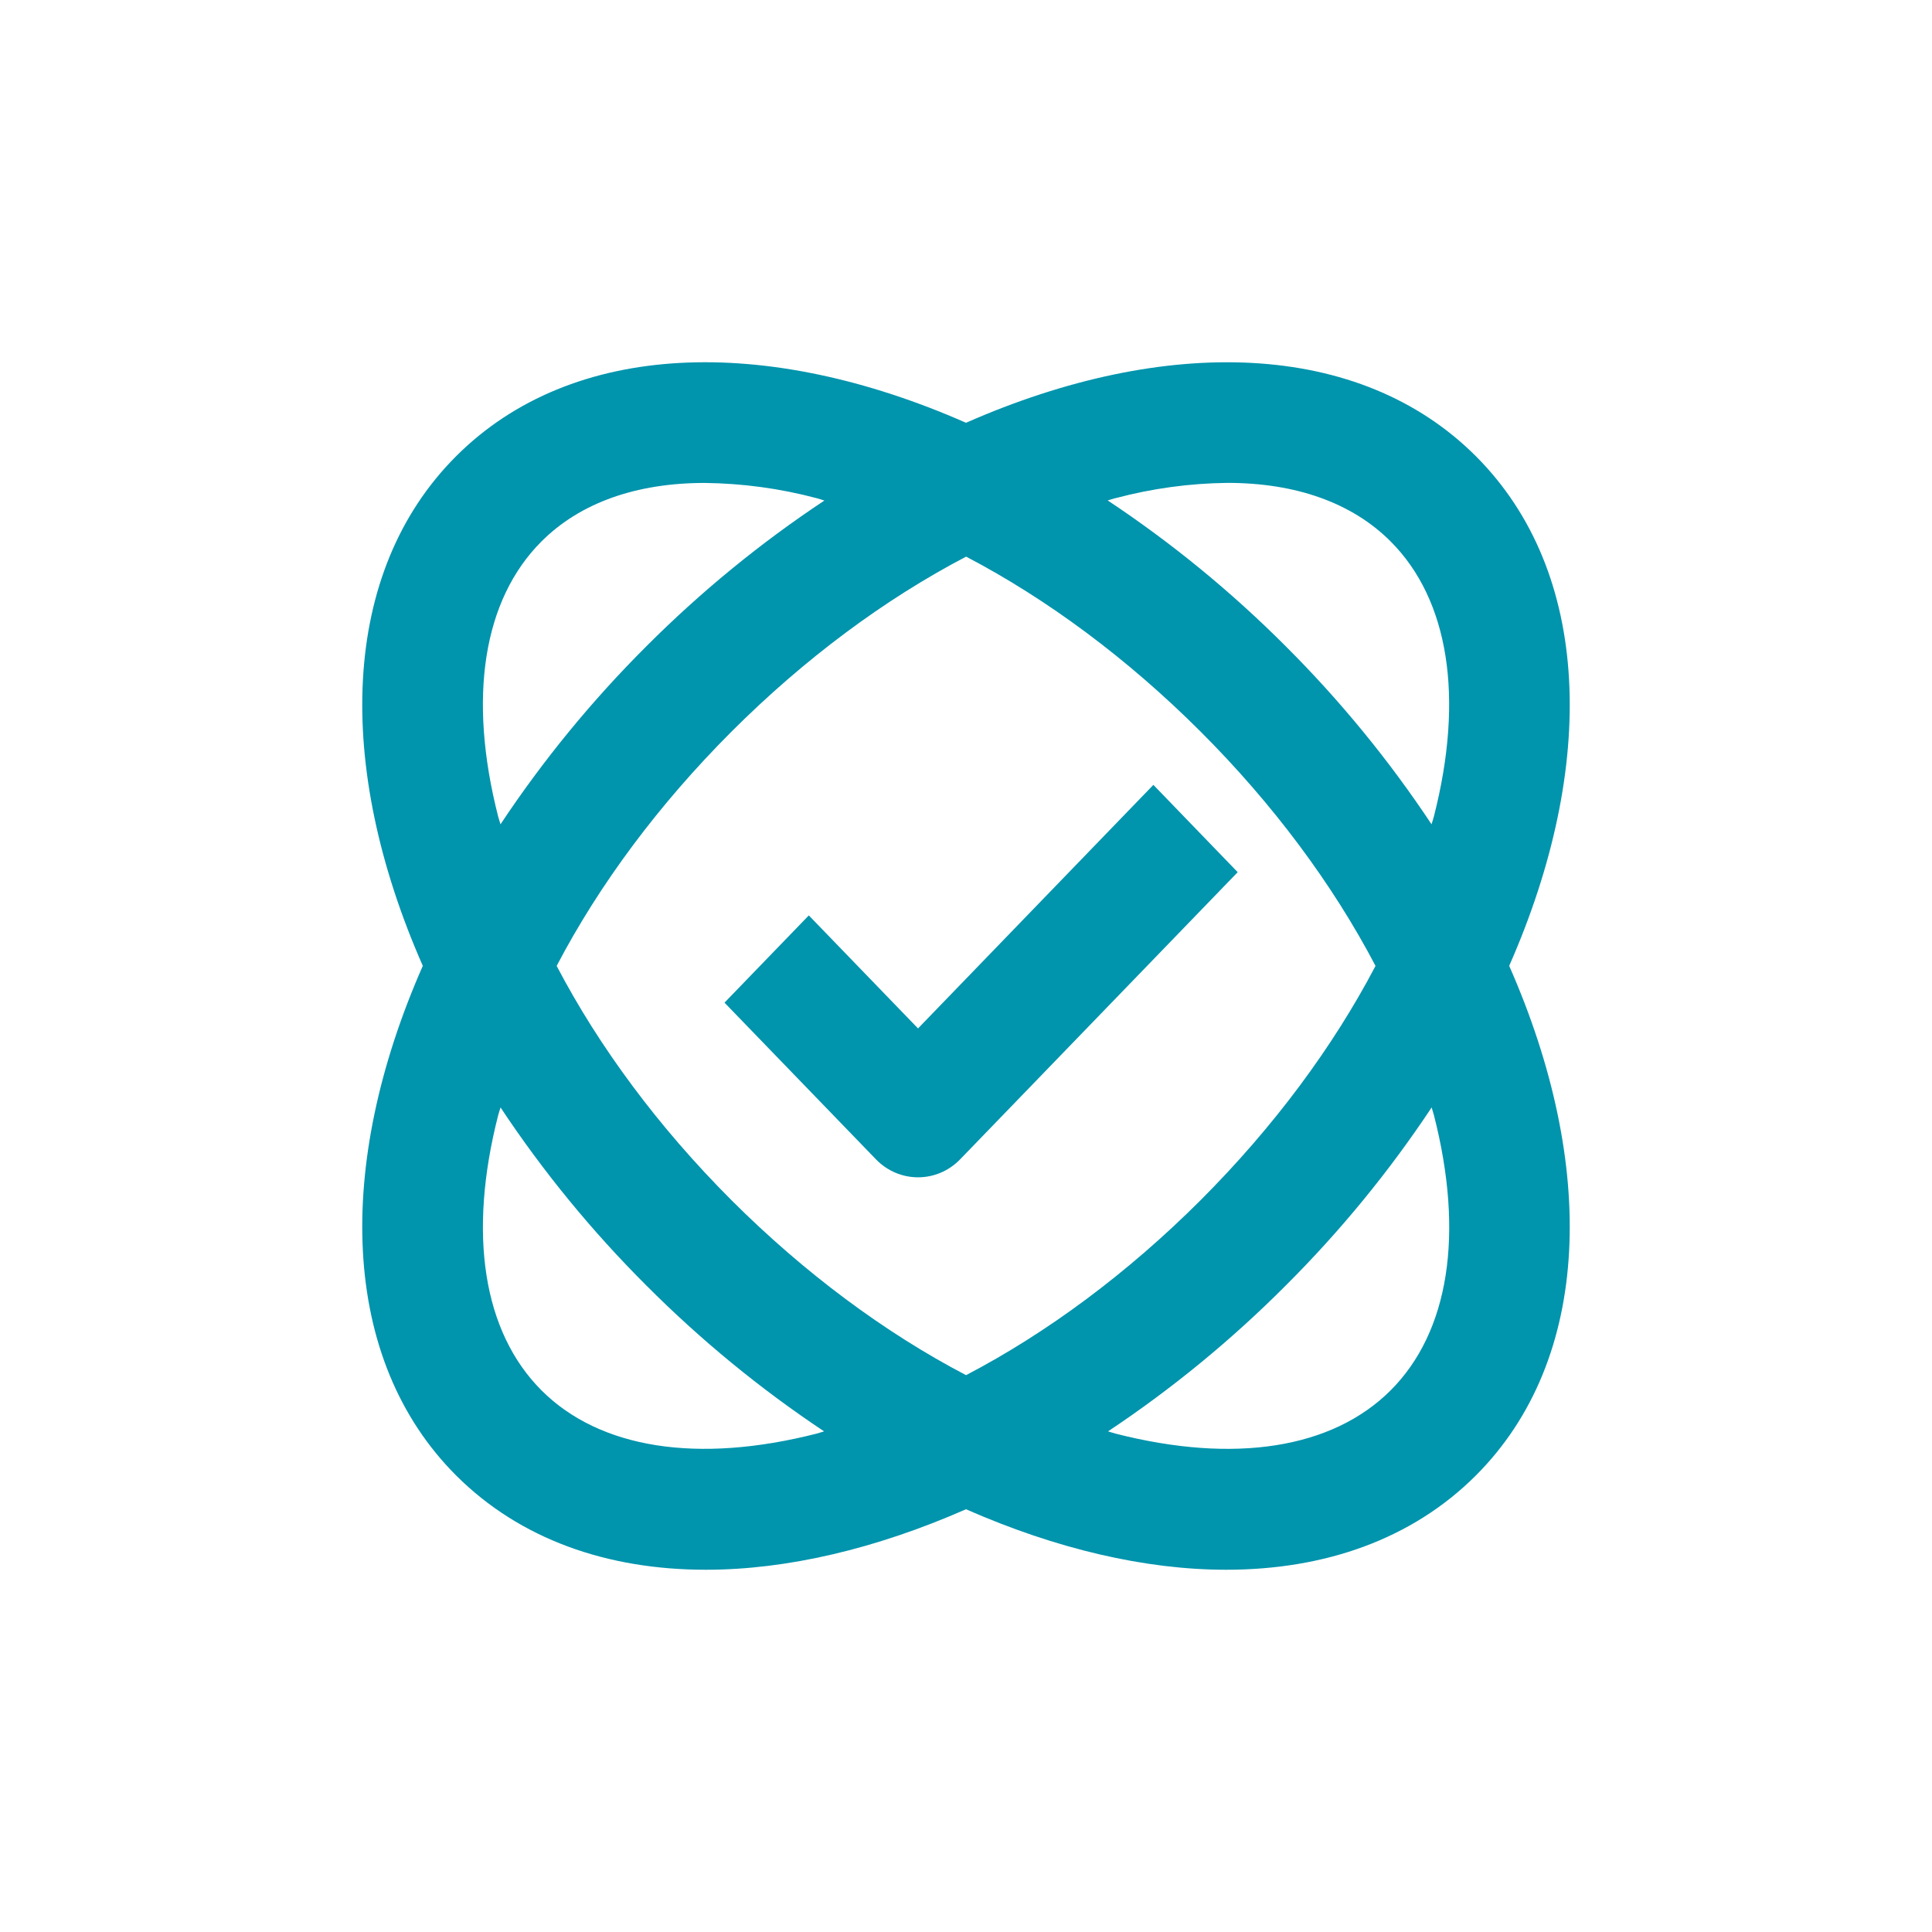 <?xml version="1.0" encoding="UTF-8"?>
<svg width="64px" height="64px" viewBox="0 0 64 64" version="1.1" xmlns="http://www.w3.org/2000/svg" xmlns:xlink="http://www.w3.org/1999/xlink">
    <title>可靠性</title>
    <g id="页面-1" stroke="none" stroke-width="1" fill="none" fill-rule="evenodd">
        <g id="S系列小型光盘库" transform="translate(-357, -1719)" fill="#0094AD" fill-rule="nonzero">
            <g id="核心优势备份" transform="translate(0, 1476)">
                <g id="高可靠性" transform="translate(310, 215)">
                    <g id="可靠性" transform="translate(47, 28)">
                        <g id="可靠性试验申请流程" transform="translate(12, 12)">
                            <path d="M35.501,24.942 C36.51,28.886 36.001,32.122 34.067,34.057 C32.134,35.987 28.895,36.498 24.951,35.49 C24.871,35.47 24.787,35.438 24.705,35.416 C26.824,34.006 28.796,32.387 30.593,30.583 C32.397,28.785 34.016,26.809 35.425,24.686 C35.447,24.77 35.479,24.858 35.501,24.942 M15.053,35.49 C11.109,36.496 7.87,35.989 5.937,34.057 C4.005,32.122 3.494,28.886 4.503,24.942 C4.525,24.858 4.557,24.77 4.581,24.686 C5.989,26.809 7.607,28.784 9.411,30.583 C11.208,32.386 13.18,34.005 15.299,35.416 C15.219,35.438 15.135,35.47 15.053,35.49 M4.503,15.052 C3.494,11.107 4.003,7.871 5.937,5.936 C7.221,4.653 9.082,3.998 11.343,3.998 C12.596,4.012 13.842,4.181 15.053,4.503 C15.139,4.523 15.225,4.557 15.309,4.581 C13.186,5.989 11.211,7.607 9.411,9.41 C7.607,11.209 5.988,13.184 4.579,15.307 C4.557,15.223 4.525,15.135 4.503,15.052 M33.566,19.997 C32.152,22.694 30.181,25.347 27.769,27.76 C25.356,30.17 22.702,32.142 20.002,33.554 C17.302,32.142 14.648,30.17 12.233,27.76 C9.823,25.349 7.852,22.694 6.44,19.997 C7.852,17.299 9.823,14.646 12.235,12.233 C14.648,9.823 17.302,7.851 20.004,6.439 C22.7,7.851 25.356,9.823 27.769,12.233 C30.181,14.644 32.152,17.299 33.566,19.997 M24.951,4.503 C26.161,4.181 27.407,4.01 28.659,3.996 C30.92,3.996 32.781,4.651 34.065,5.934 C35.997,7.869 36.508,11.105 35.499,15.05 C35.479,15.133 35.445,15.221 35.421,15.305 C34.013,13.183 32.394,11.207 30.591,9.408 C28.791,7.604 26.816,5.986 24.693,4.577 C24.777,4.555 24.863,4.523 24.949,4.501 M36.889,3.111 C33.041,-0.736 26.618,-0.907 20,2.005 C13.382,-0.909 6.959,-0.736 3.111,3.111 C-0.736,6.956 -0.909,13.377 2.006,19.995 C-0.909,26.612 -0.736,33.031 3.111,36.878 C5.224,38.988 8.109,40 11.381,40 C14.069,40 17.012,39.309 20,37.996 C22.986,39.309 25.931,40 28.619,40 C31.889,40 34.776,38.988 36.889,36.878 C40.736,33.031 40.909,26.612 37.994,19.995 C40.909,13.377 40.736,6.958 36.889,3.111" id="形状"></path>
                            <path d="M18.411,22.068 L14.793,18.324 L12,21.214 L17.016,26.403 C17.787,27.199 19.036,27.199 19.807,26.403 L29,16.892 L26.207,14 L18.411,22.068 L18.411,22.068 Z" id="路径"></path>
                        </g>
                    </g>
                </g>
            </g>
        </g>
    </g>
</svg>